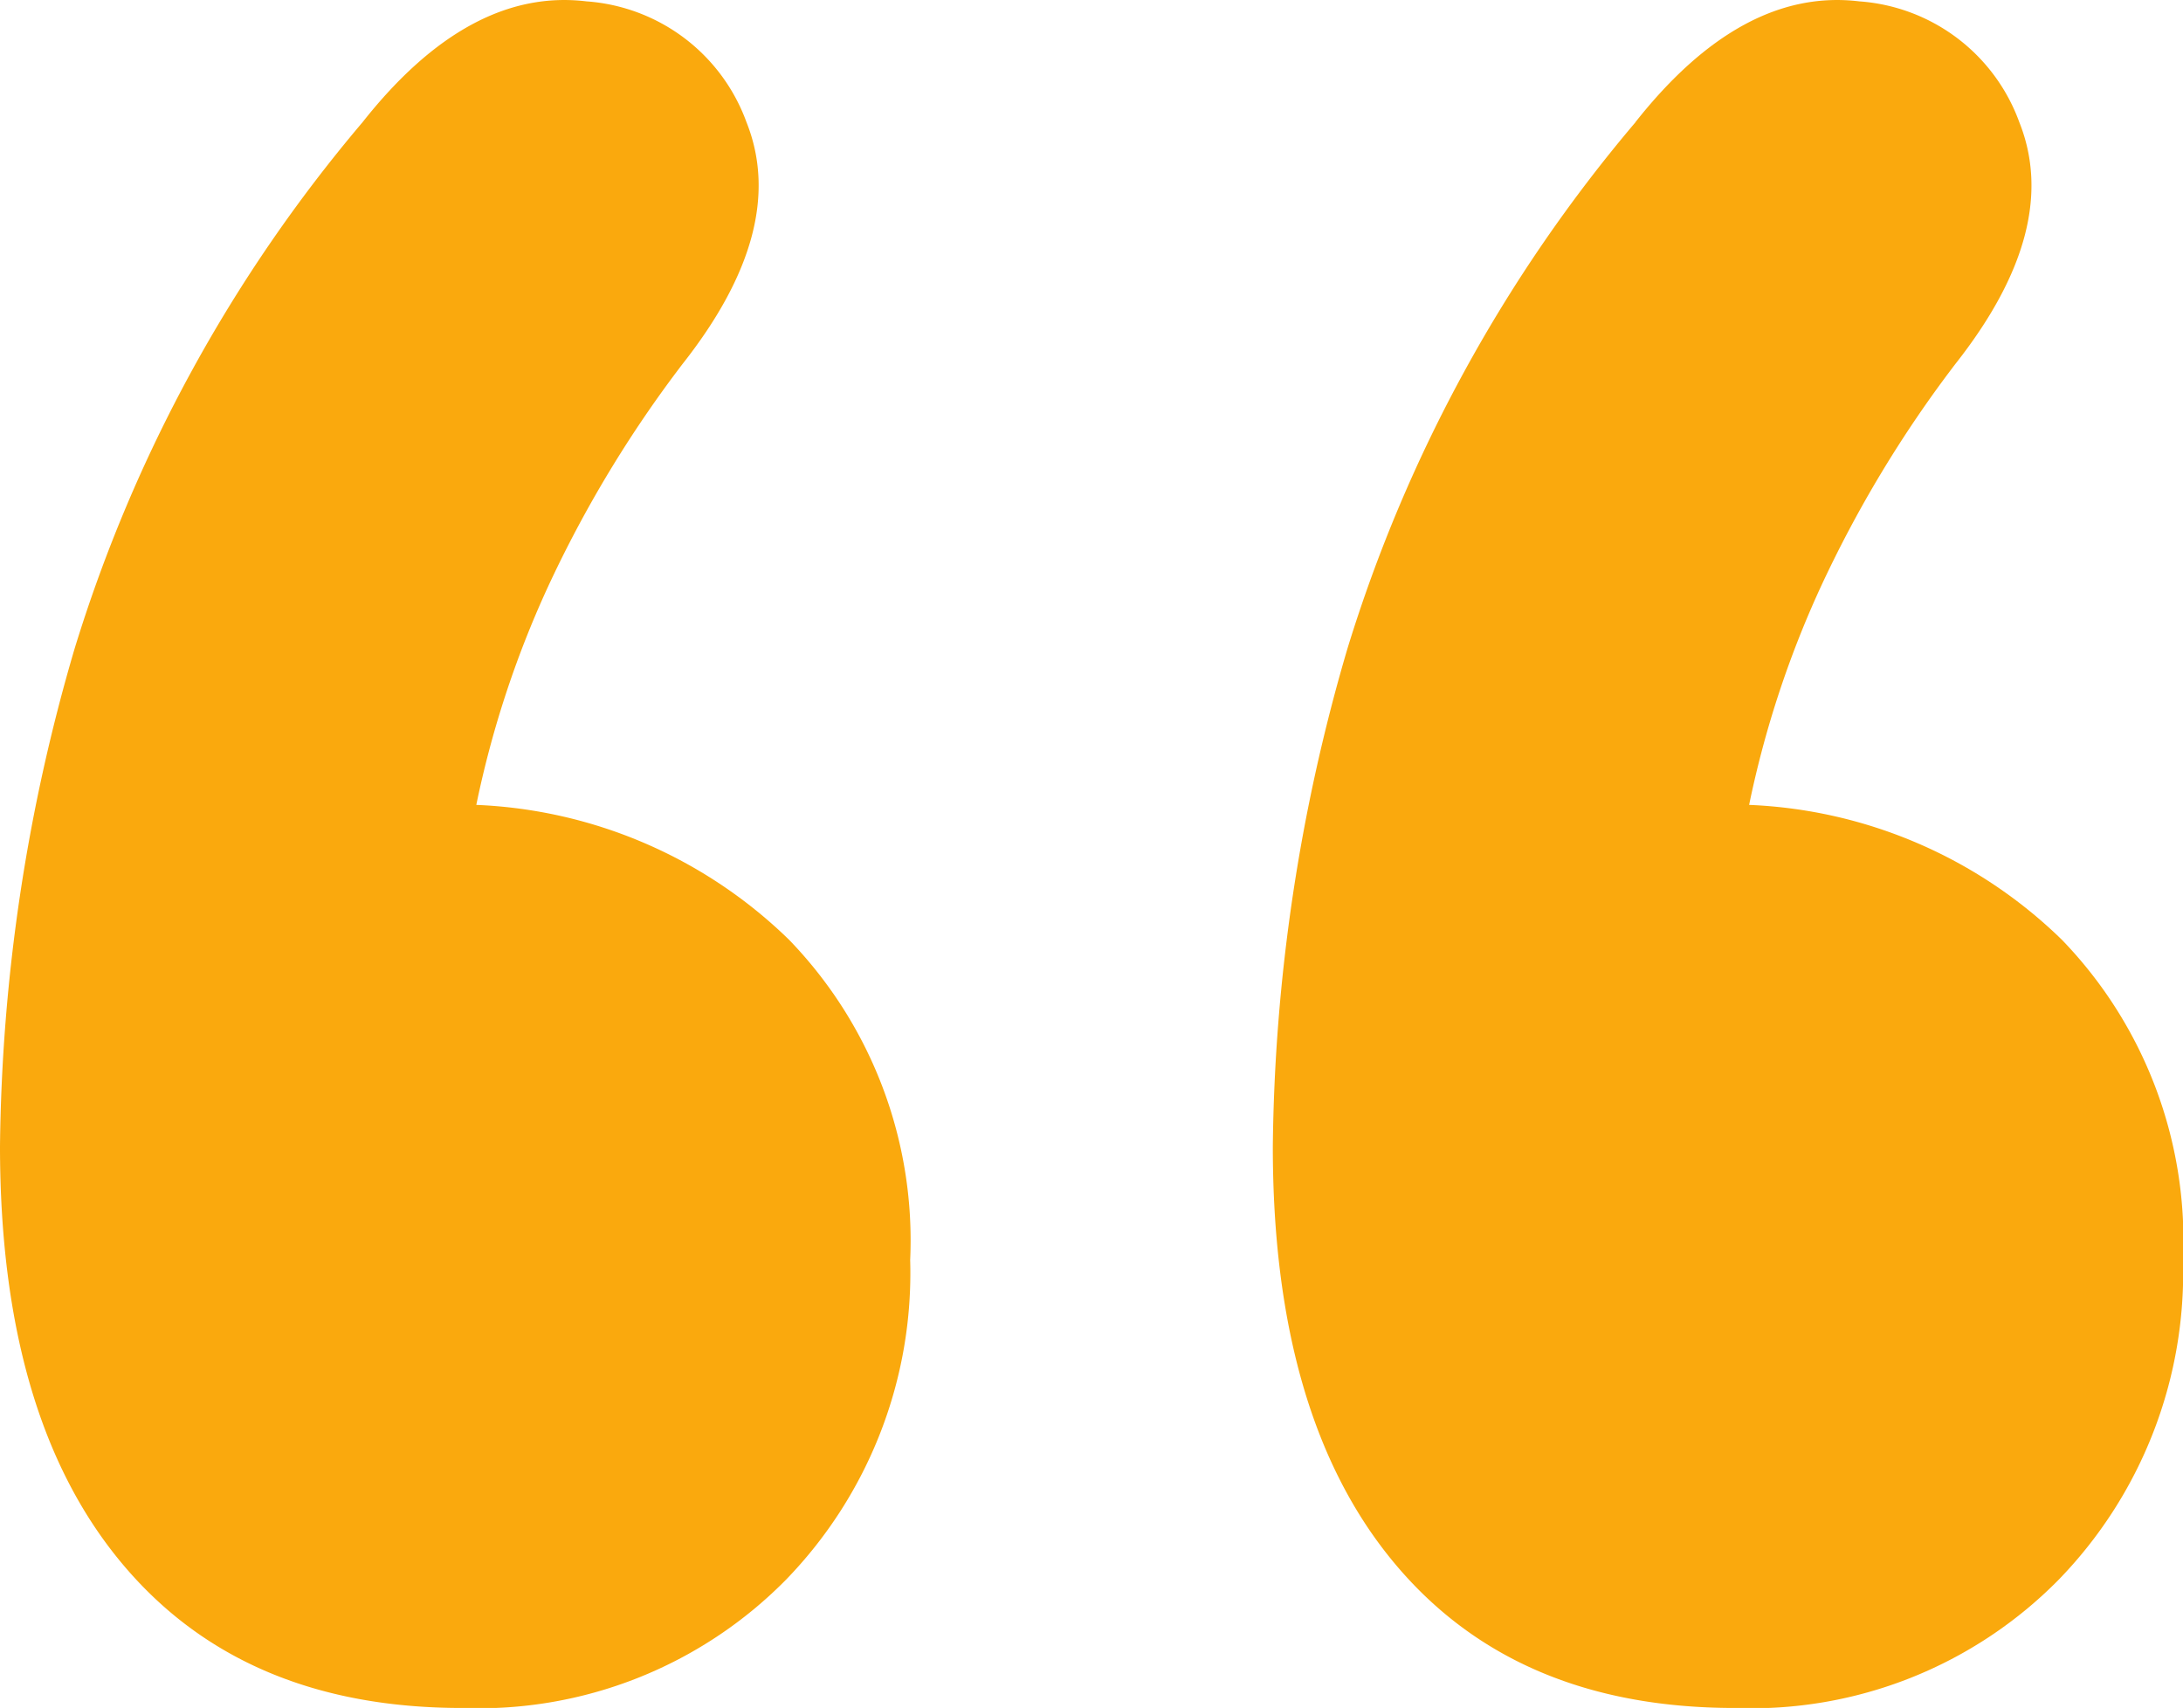 <svg xmlns="http://www.w3.org/2000/svg" width="71.838" height="56.205" viewBox="0 0 71.838 56.205">
  <path id="Path_70529" data-name="Path 70529" d="M24.8-161.226q3.51-4.446,7.371-3.978a6.059,6.059,0,0,1,5.265,3.978q1.4,3.51-2.106,7.956a39.406,39.406,0,0,0-4.446,7.371,33.152,33.152,0,0,0-2.34,7.137,15.656,15.656,0,0,1,10.3,4.446,14.234,14.234,0,0,1,3.978,10.53,14.5,14.5,0,0,1-4.095,10.53,14.188,14.188,0,0,1-10.647,4.212q-7.254,0-11.232-4.8T12.87-127.53a60.071,60.071,0,0,1,2.457-16.38A49.027,49.027,0,0,1,24.8-161.226Zm41.886,0q3.51-4.446,7.371-3.978a6.059,6.059,0,0,1,5.265,3.978q1.4,3.51-2.106,7.956a39.406,39.406,0,0,0-4.446,7.371,33.151,33.151,0,0,0-2.34,7.137,15.656,15.656,0,0,1,10.3,4.446,14.234,14.234,0,0,1,3.978,10.53,14.5,14.5,0,0,1-4.1,10.53,14.188,14.188,0,0,1-10.647,4.212q-7.254,0-11.232-4.8T54.756-127.53a60.071,60.071,0,0,1,2.457-16.38A49.027,49.027,0,0,1,66.69-161.226Z" transform="translate(-12.87 165.249)" fill="#faa90d"/>
</svg>
